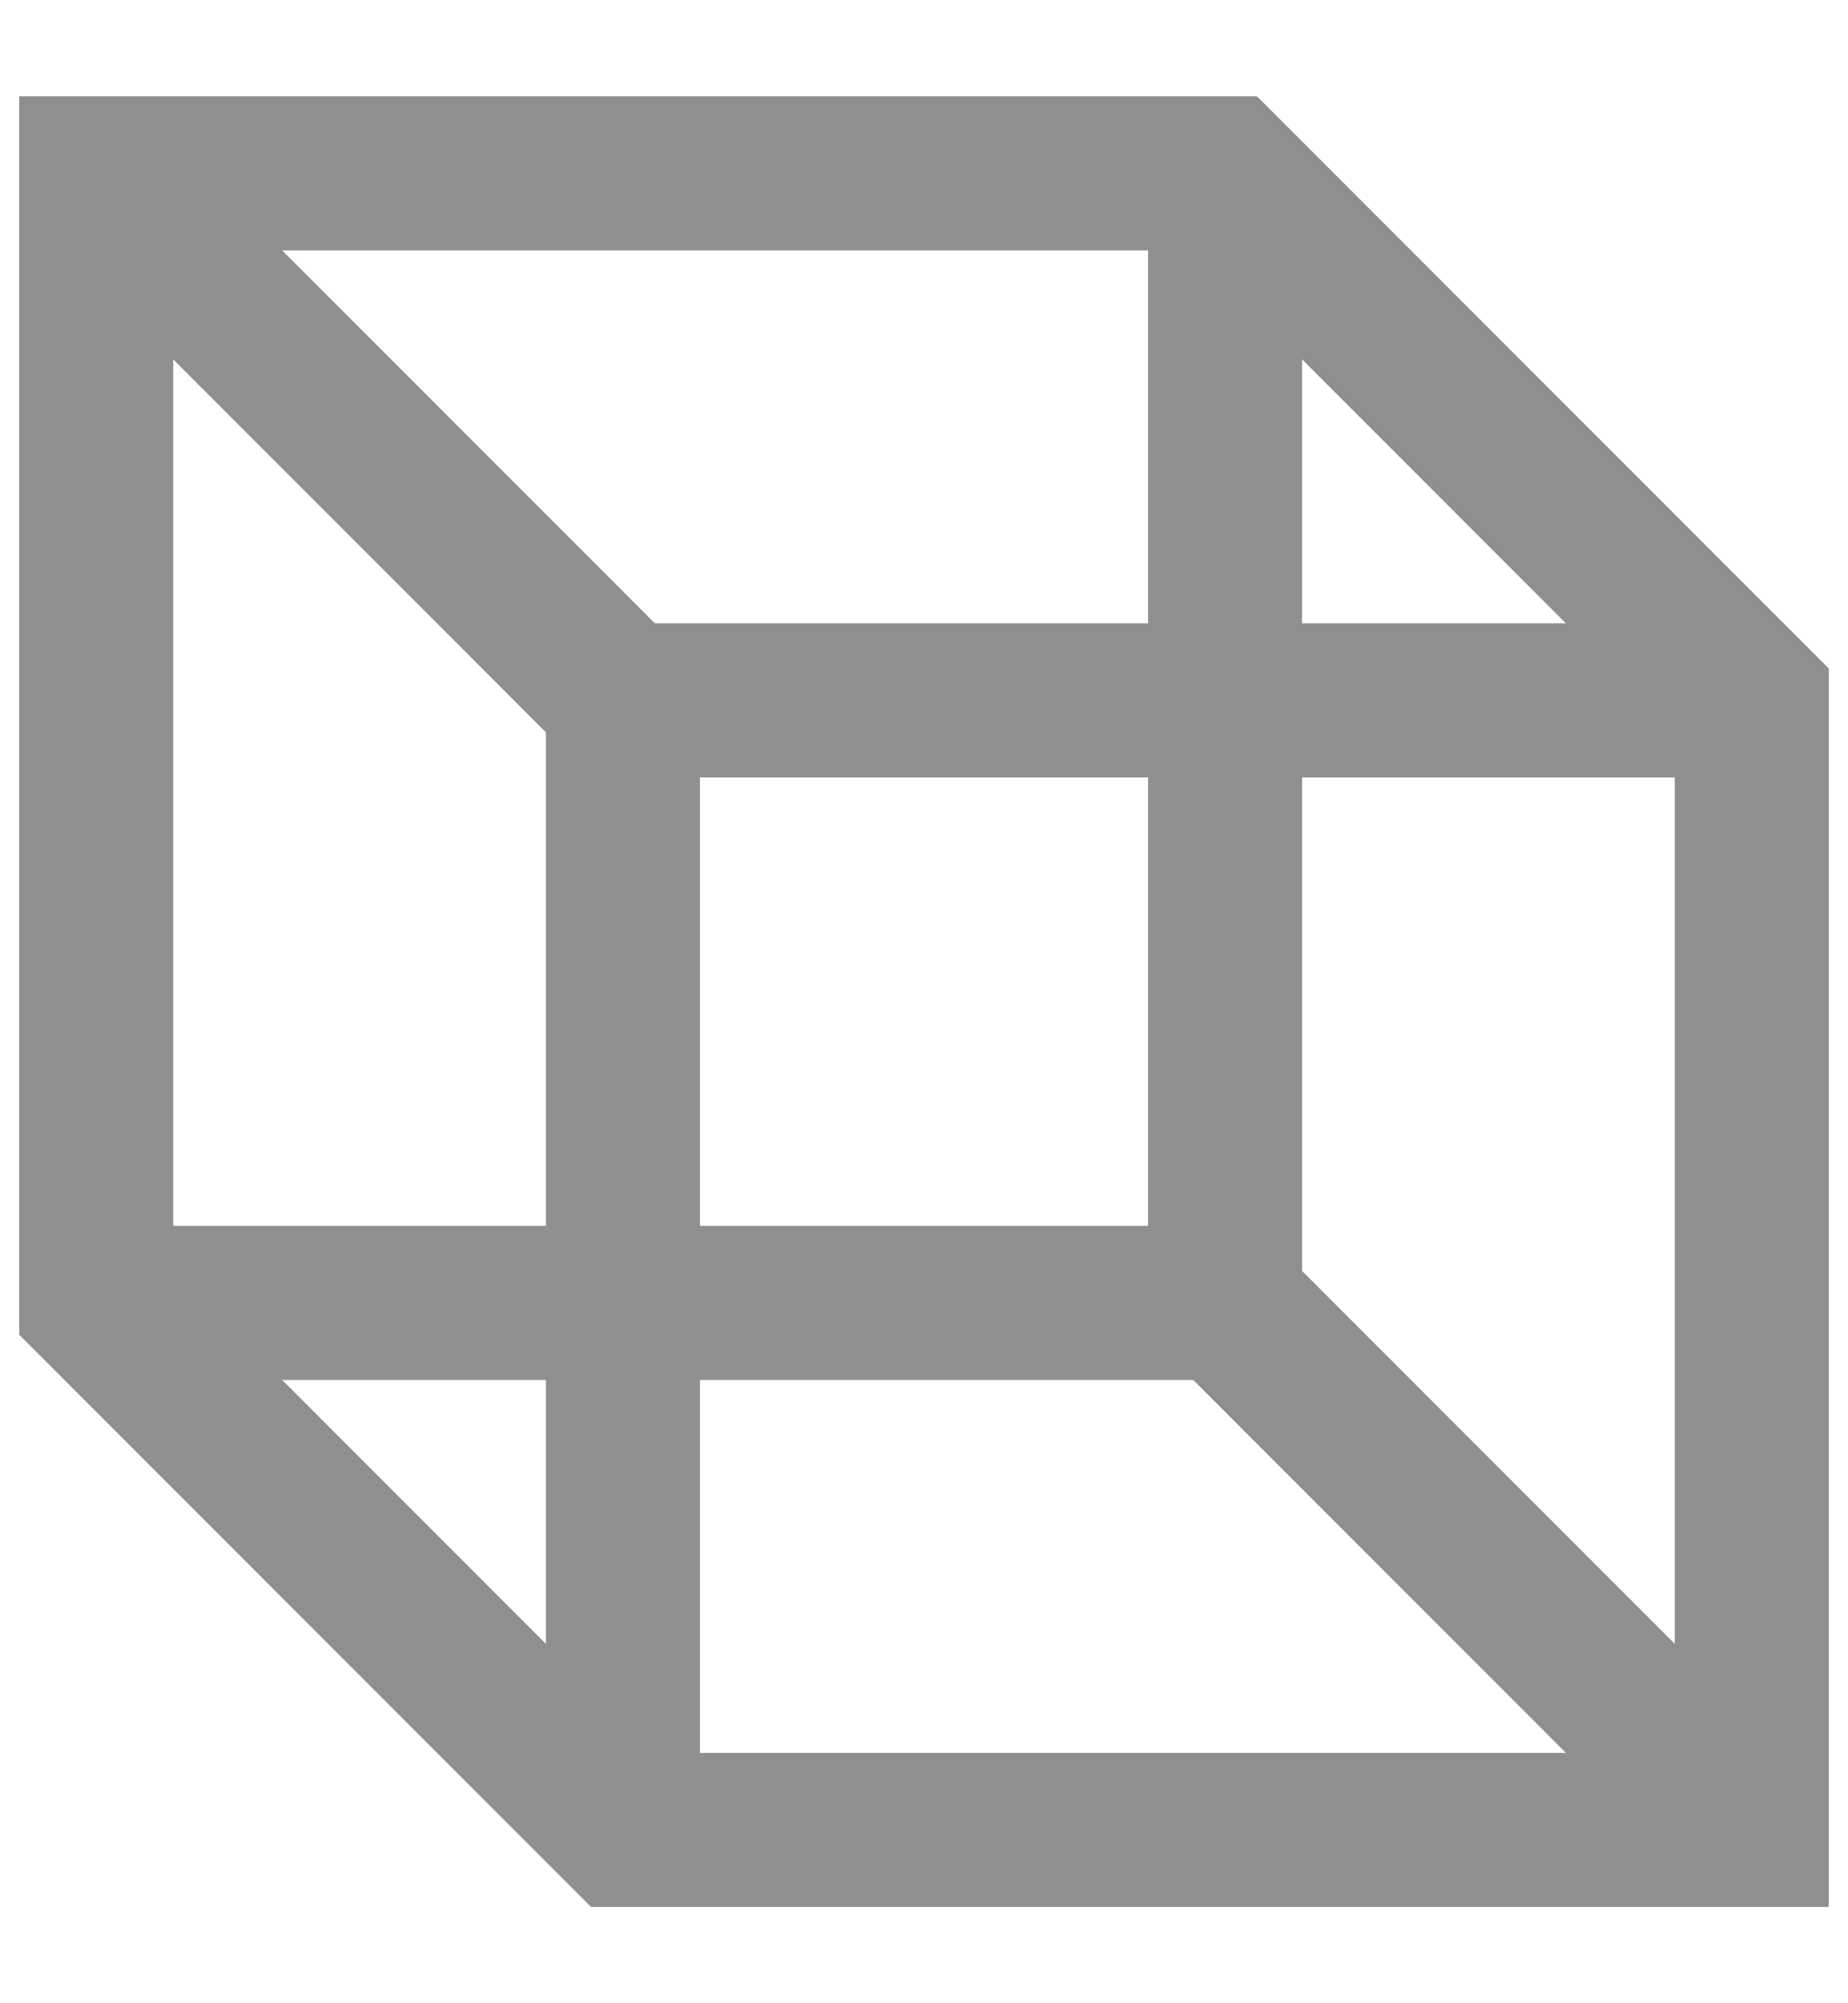 <svg width="12" height="13" viewBox="0 0 12 13" fill="none" xmlns="http://www.w3.org/2000/svg">
<g clip-path="url(#clip0_5406_4388)">
<path d="M11.375 4.545V11.875H4.045L0.625 8.455V1.125H7.955L11.375 4.545Z" stroke="#8F8F8F" stroke-miterlimit="10"/>
<path d="M4.045 11.875V4.545H11.375" stroke="#8F8F8F" stroke-miterlimit="10"/>
<path d="M7.955 1.125V8.455H0.625" stroke="#8F8F8F" stroke-miterlimit="10"/>
<path d="M0.625 1.125L4.045 4.545" stroke="#8F8F8F" stroke-miterlimit="10"/>
<path d="M7.955 8.455L11.375 11.875" stroke="#8F8F8F" stroke-miterlimit="10"/>
</g>
<defs>
<clipPath id="clip0_5406_4388">
<rect width="12" height="12" fill="white" transform="translate(0 0.5)"/>
</clipPath>
</defs>
</svg>
